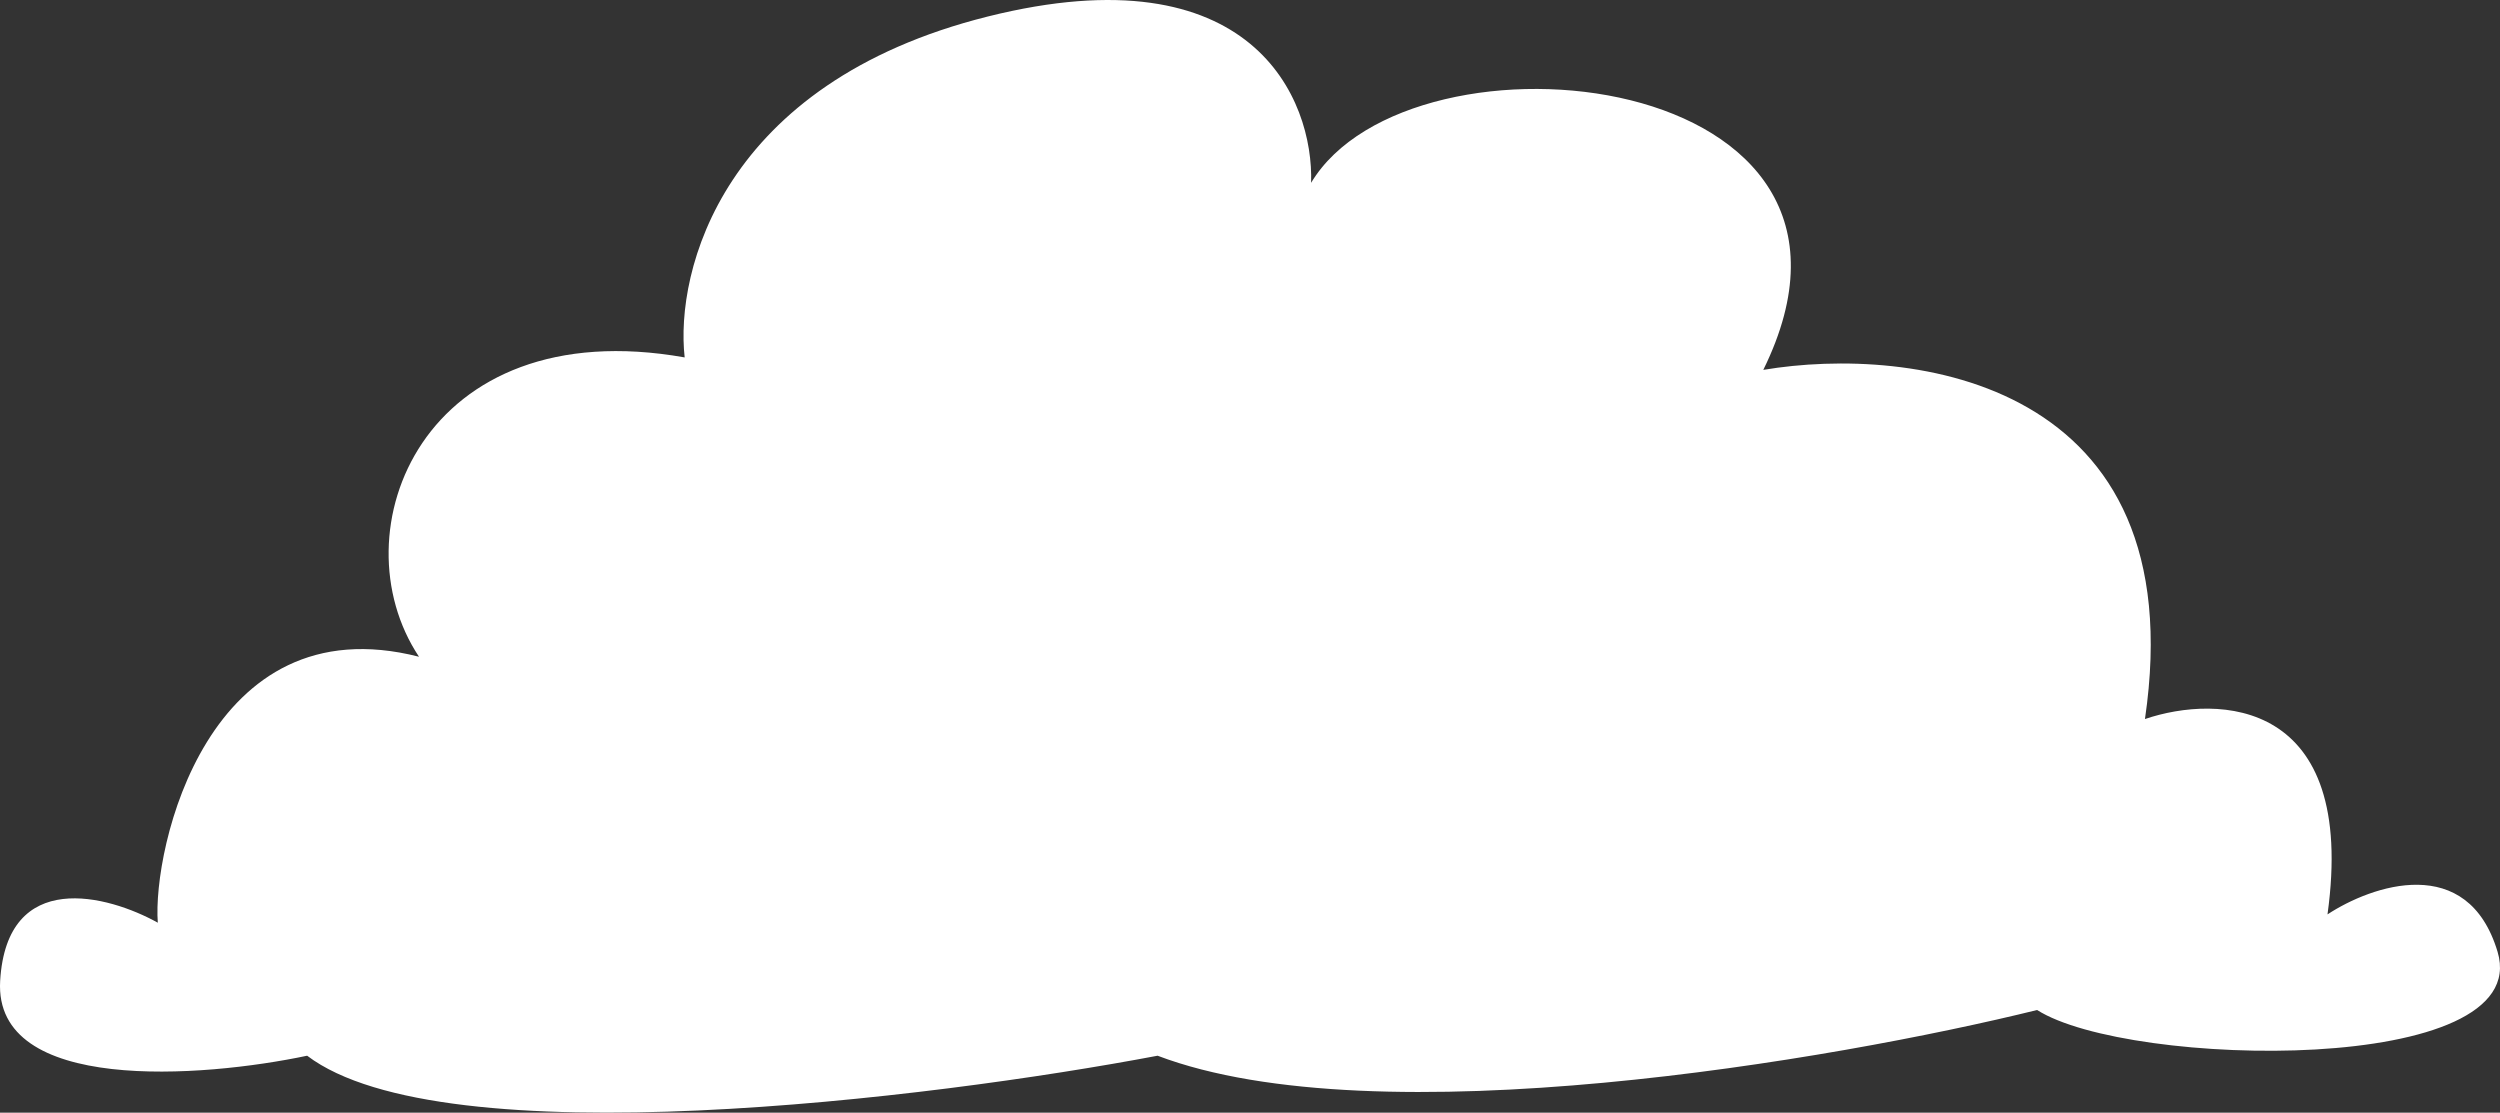 <?xml version="1.0" encoding="UTF-8"?> <svg xmlns="http://www.w3.org/2000/svg" width="182" height="81" viewBox="0 0 182 81" fill="none"><rect x="0" y="0" width="182" height="81" fill="#333333" stroke="none"/><path d="M71.891 1.207C52.562 6.048 49.139 19.766 49.844 26.02C30.756 22.631 24.463 38.733 30.503 47.811C15.101 43.877 11.085 61.827 11.488 67.173C7.864 65.156 0.494 63.179 0.011 71.41C-0.472 79.64 14.709 78.47 22.36 76.856C32.266 84.361 67.763 79.983 84.273 76.856C100.22 82.908 133.602 77.159 148.301 73.528C154.945 77.764 184.542 78.369 181.824 69.291C179.65 62.029 172.663 64.45 169.442 66.568C171.616 50.833 161.489 50.53 156.153 52.346C159.777 27.654 139.139 25.112 128.368 26.927C139.24 4.838 102.696 1.207 95.448 13.31C95.649 7.259 91.22 -3.635 71.891 1.207Z" fill="white"></path></svg> 